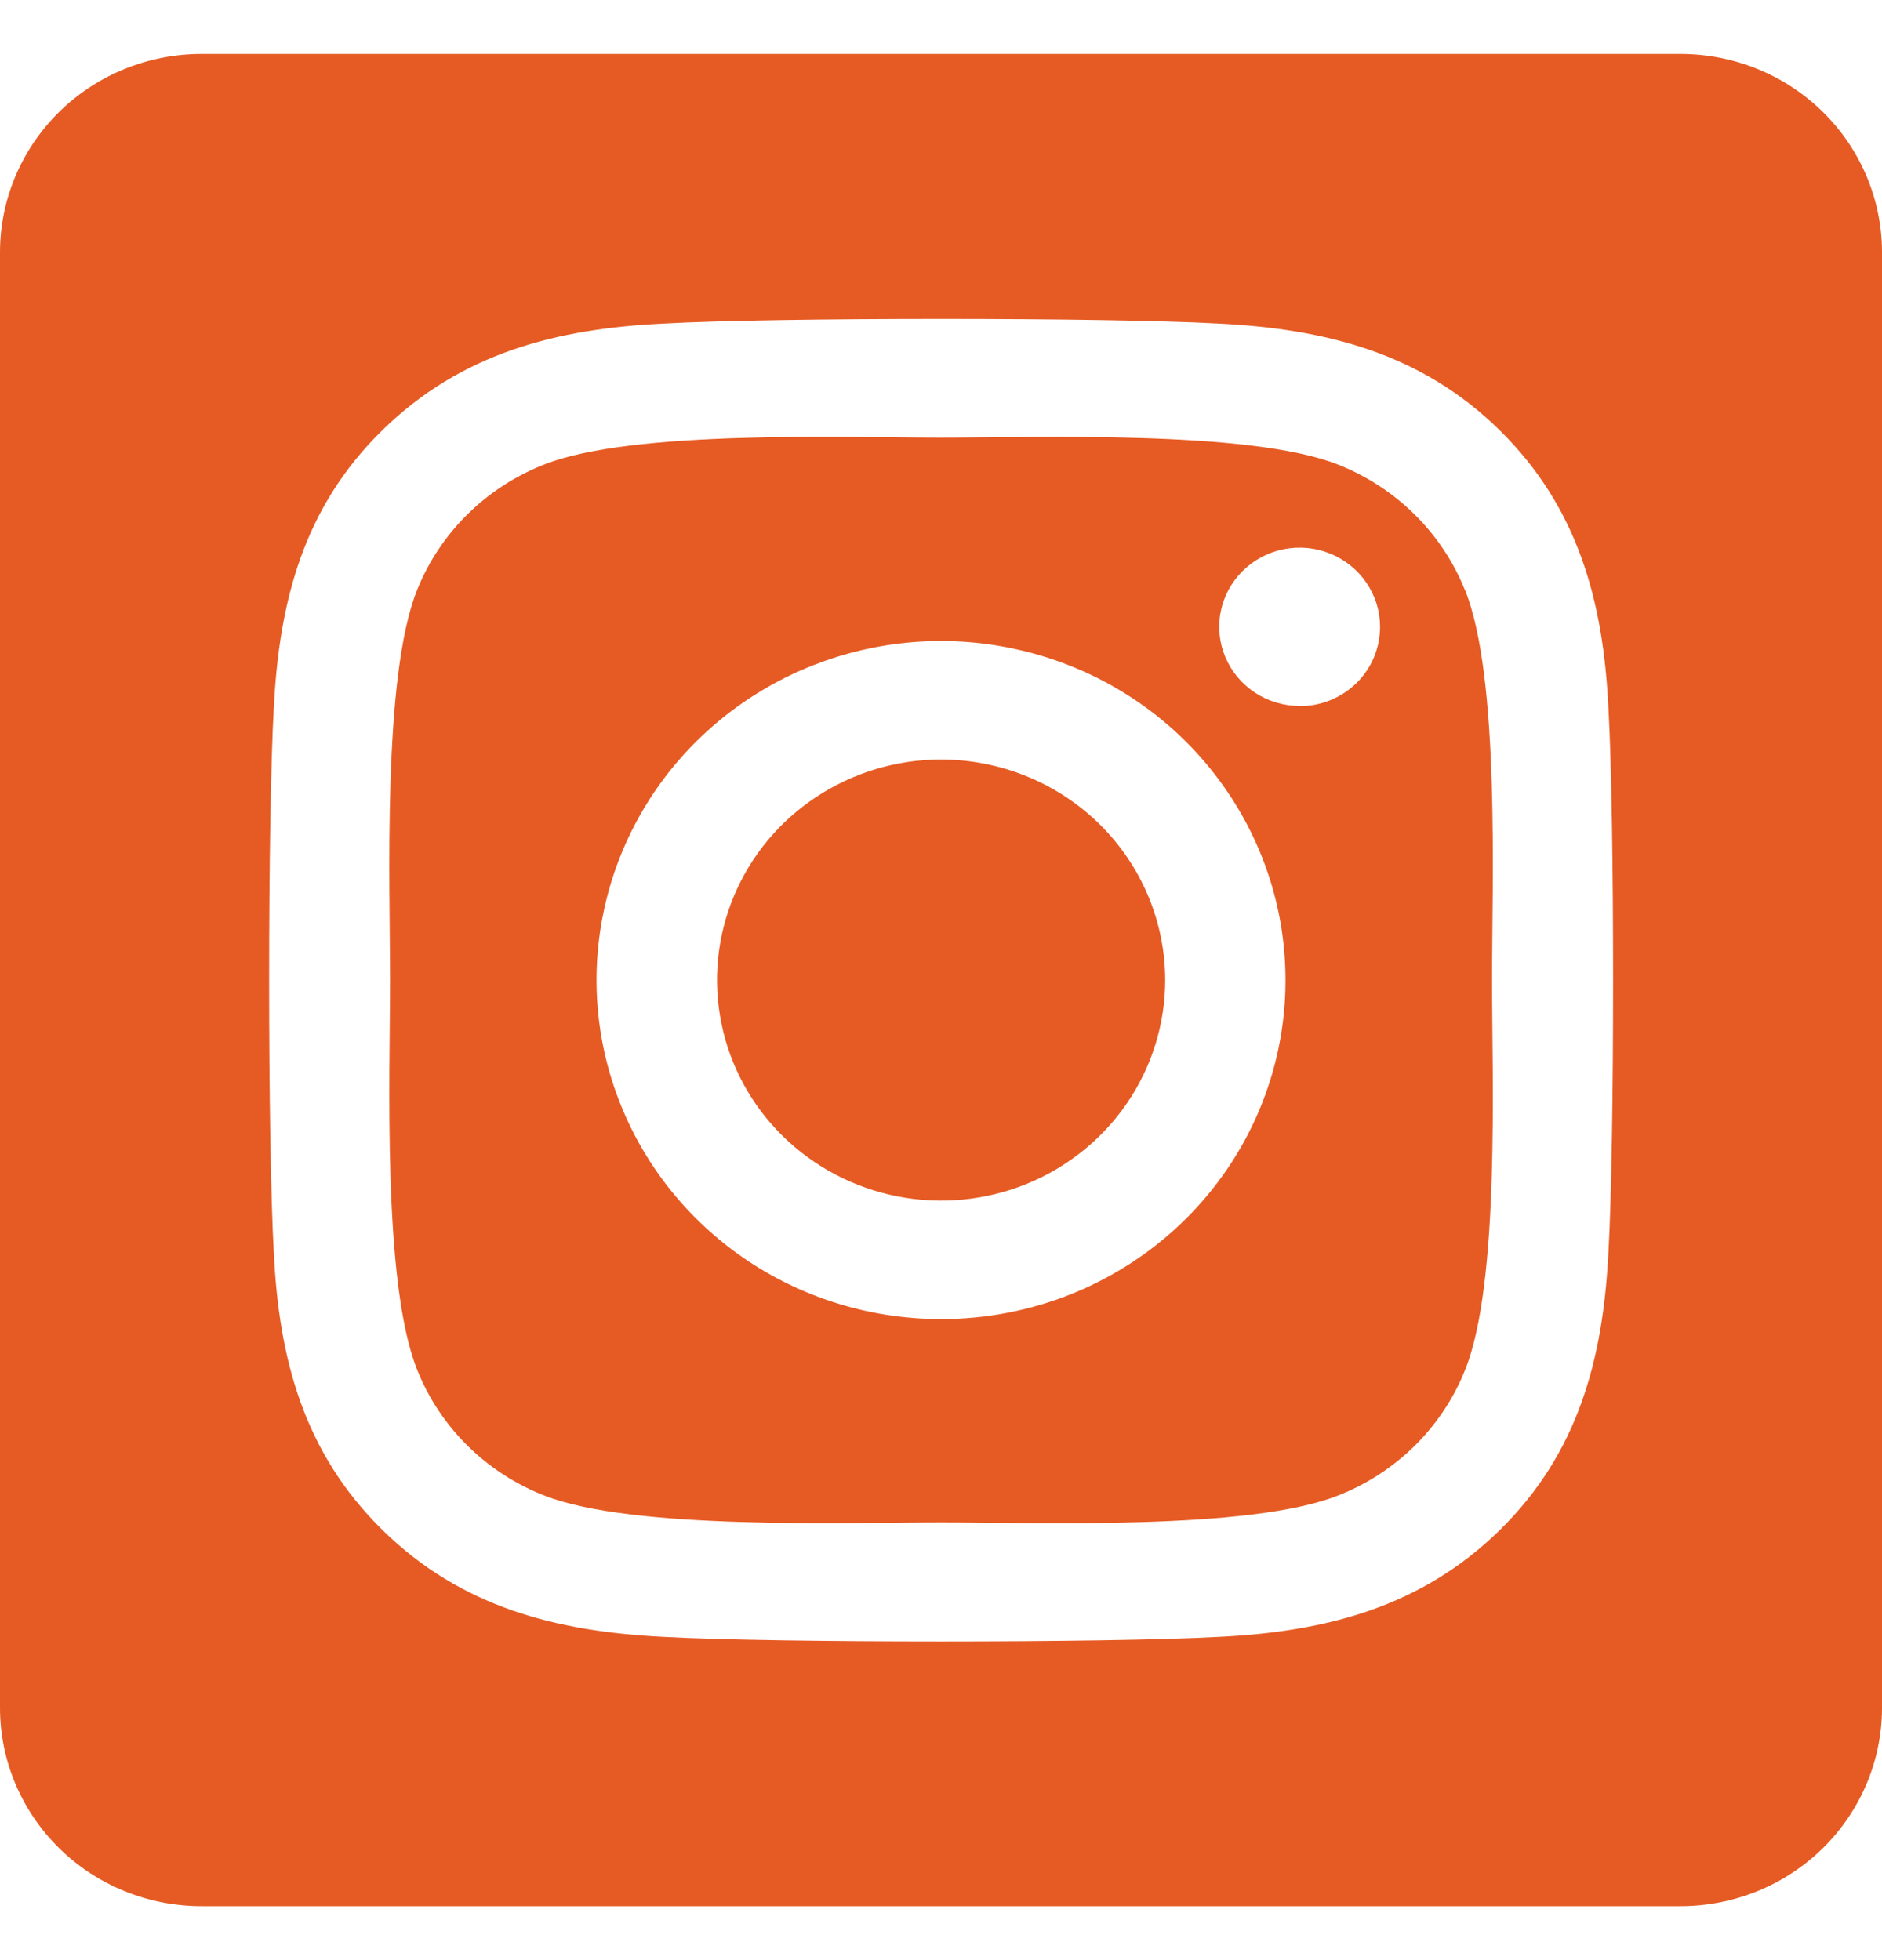 <svg width="24" height="25" viewBox="0 0 24 25" fill="none" xmlns="http://www.w3.org/2000/svg">
<path d="M12 9.687C11.435 9.687 10.883 9.853 10.413 10.162C9.943 10.471 9.577 10.91 9.361 11.424C9.145 11.938 9.088 12.504 9.199 13.049C9.309 13.595 9.581 14.096 9.981 14.489C10.381 14.883 10.89 15.15 11.444 15.259C11.998 15.367 12.573 15.312 13.095 15.099C13.617 14.886 14.063 14.525 14.377 14.063C14.691 13.6 14.859 13.056 14.859 12.5C14.858 11.754 14.557 11.039 14.021 10.511C13.485 9.984 12.758 9.687 12 9.687ZM18.681 7.525C18.535 7.162 18.316 6.833 18.035 6.557C17.755 6.281 17.42 6.065 17.052 5.921C15.927 5.484 13.248 5.582 12 5.582C10.752 5.582 8.076 5.481 6.948 5.921C6.579 6.065 6.244 6.281 5.964 6.557C5.684 6.833 5.464 7.162 5.319 7.525C4.875 8.632 4.974 11.272 4.974 12.499C4.974 13.727 4.875 16.363 5.321 17.474C5.466 17.837 5.686 18.167 5.966 18.443C6.246 18.719 6.581 18.935 6.95 19.078C8.075 19.515 10.753 19.417 12.002 19.417C13.251 19.417 15.926 19.519 17.054 19.078C17.423 18.935 17.757 18.719 18.038 18.443C18.318 18.167 18.538 17.837 18.683 17.474C19.13 16.367 19.027 13.728 19.027 12.5C19.027 11.272 19.13 8.637 18.683 7.526L18.681 7.525ZM12 16.824C11.131 16.824 10.282 16.571 9.559 16.096C8.837 15.62 8.274 14.945 7.942 14.155C7.609 13.365 7.522 12.495 7.692 11.656C7.861 10.818 8.279 10.047 8.894 9.442C9.508 8.838 10.291 8.426 11.143 8.259C11.995 8.092 12.878 8.178 13.681 8.505C14.484 8.832 15.17 9.386 15.652 10.098C16.135 10.809 16.393 11.645 16.393 12.5C16.394 13.068 16.28 13.631 16.06 14.156C15.839 14.681 15.516 15.158 15.108 15.559C14.7 15.961 14.215 16.279 13.682 16.497C13.149 16.713 12.577 16.825 12 16.824ZM16.574 9.004C16.371 9.004 16.173 8.945 16.004 8.834C15.835 8.723 15.704 8.565 15.626 8.381C15.549 8.197 15.528 7.994 15.568 7.798C15.607 7.602 15.705 7.422 15.848 7.281C15.992 7.14 16.174 7.043 16.373 7.004C16.572 6.965 16.778 6.985 16.966 7.062C17.153 7.138 17.313 7.268 17.426 7.434C17.539 7.6 17.599 7.795 17.599 7.994C17.599 8.127 17.573 8.258 17.522 8.381C17.471 8.504 17.396 8.615 17.301 8.709C17.206 8.803 17.093 8.878 16.968 8.929C16.844 8.98 16.711 9.006 16.576 9.006L16.574 9.004ZM21.429 0.688H2.571C1.889 0.688 1.235 0.954 0.753 1.429C0.271 1.904 0 2.547 0 3.219L0 21.781C0 22.453 0.271 23.096 0.753 23.571C1.235 24.046 1.889 24.312 2.571 24.312H21.429C22.111 24.312 22.765 24.046 23.247 23.571C23.729 23.096 24 22.453 24 21.781V3.219C24 2.547 23.729 1.904 23.247 1.429C22.765 0.954 22.111 0.688 21.429 0.688ZM20.511 15.98C20.442 17.332 20.129 18.53 19.127 19.514C18.124 20.498 16.909 20.812 15.537 20.877C14.123 20.955 9.881 20.955 8.466 20.877C7.093 20.809 5.881 20.5 4.877 19.514C3.873 18.527 3.557 17.329 3.492 15.98C3.412 14.587 3.412 10.411 3.492 9.02C3.561 7.668 3.871 6.47 4.877 5.486C5.883 4.502 7.098 4.191 8.466 4.127C9.881 4.048 14.123 4.048 15.537 4.127C16.91 4.195 18.126 4.504 19.127 5.49C20.127 6.476 20.446 7.674 20.511 9.026C20.591 10.414 20.591 14.586 20.511 15.98Z" fill="#e65b24"/>
</svg>

